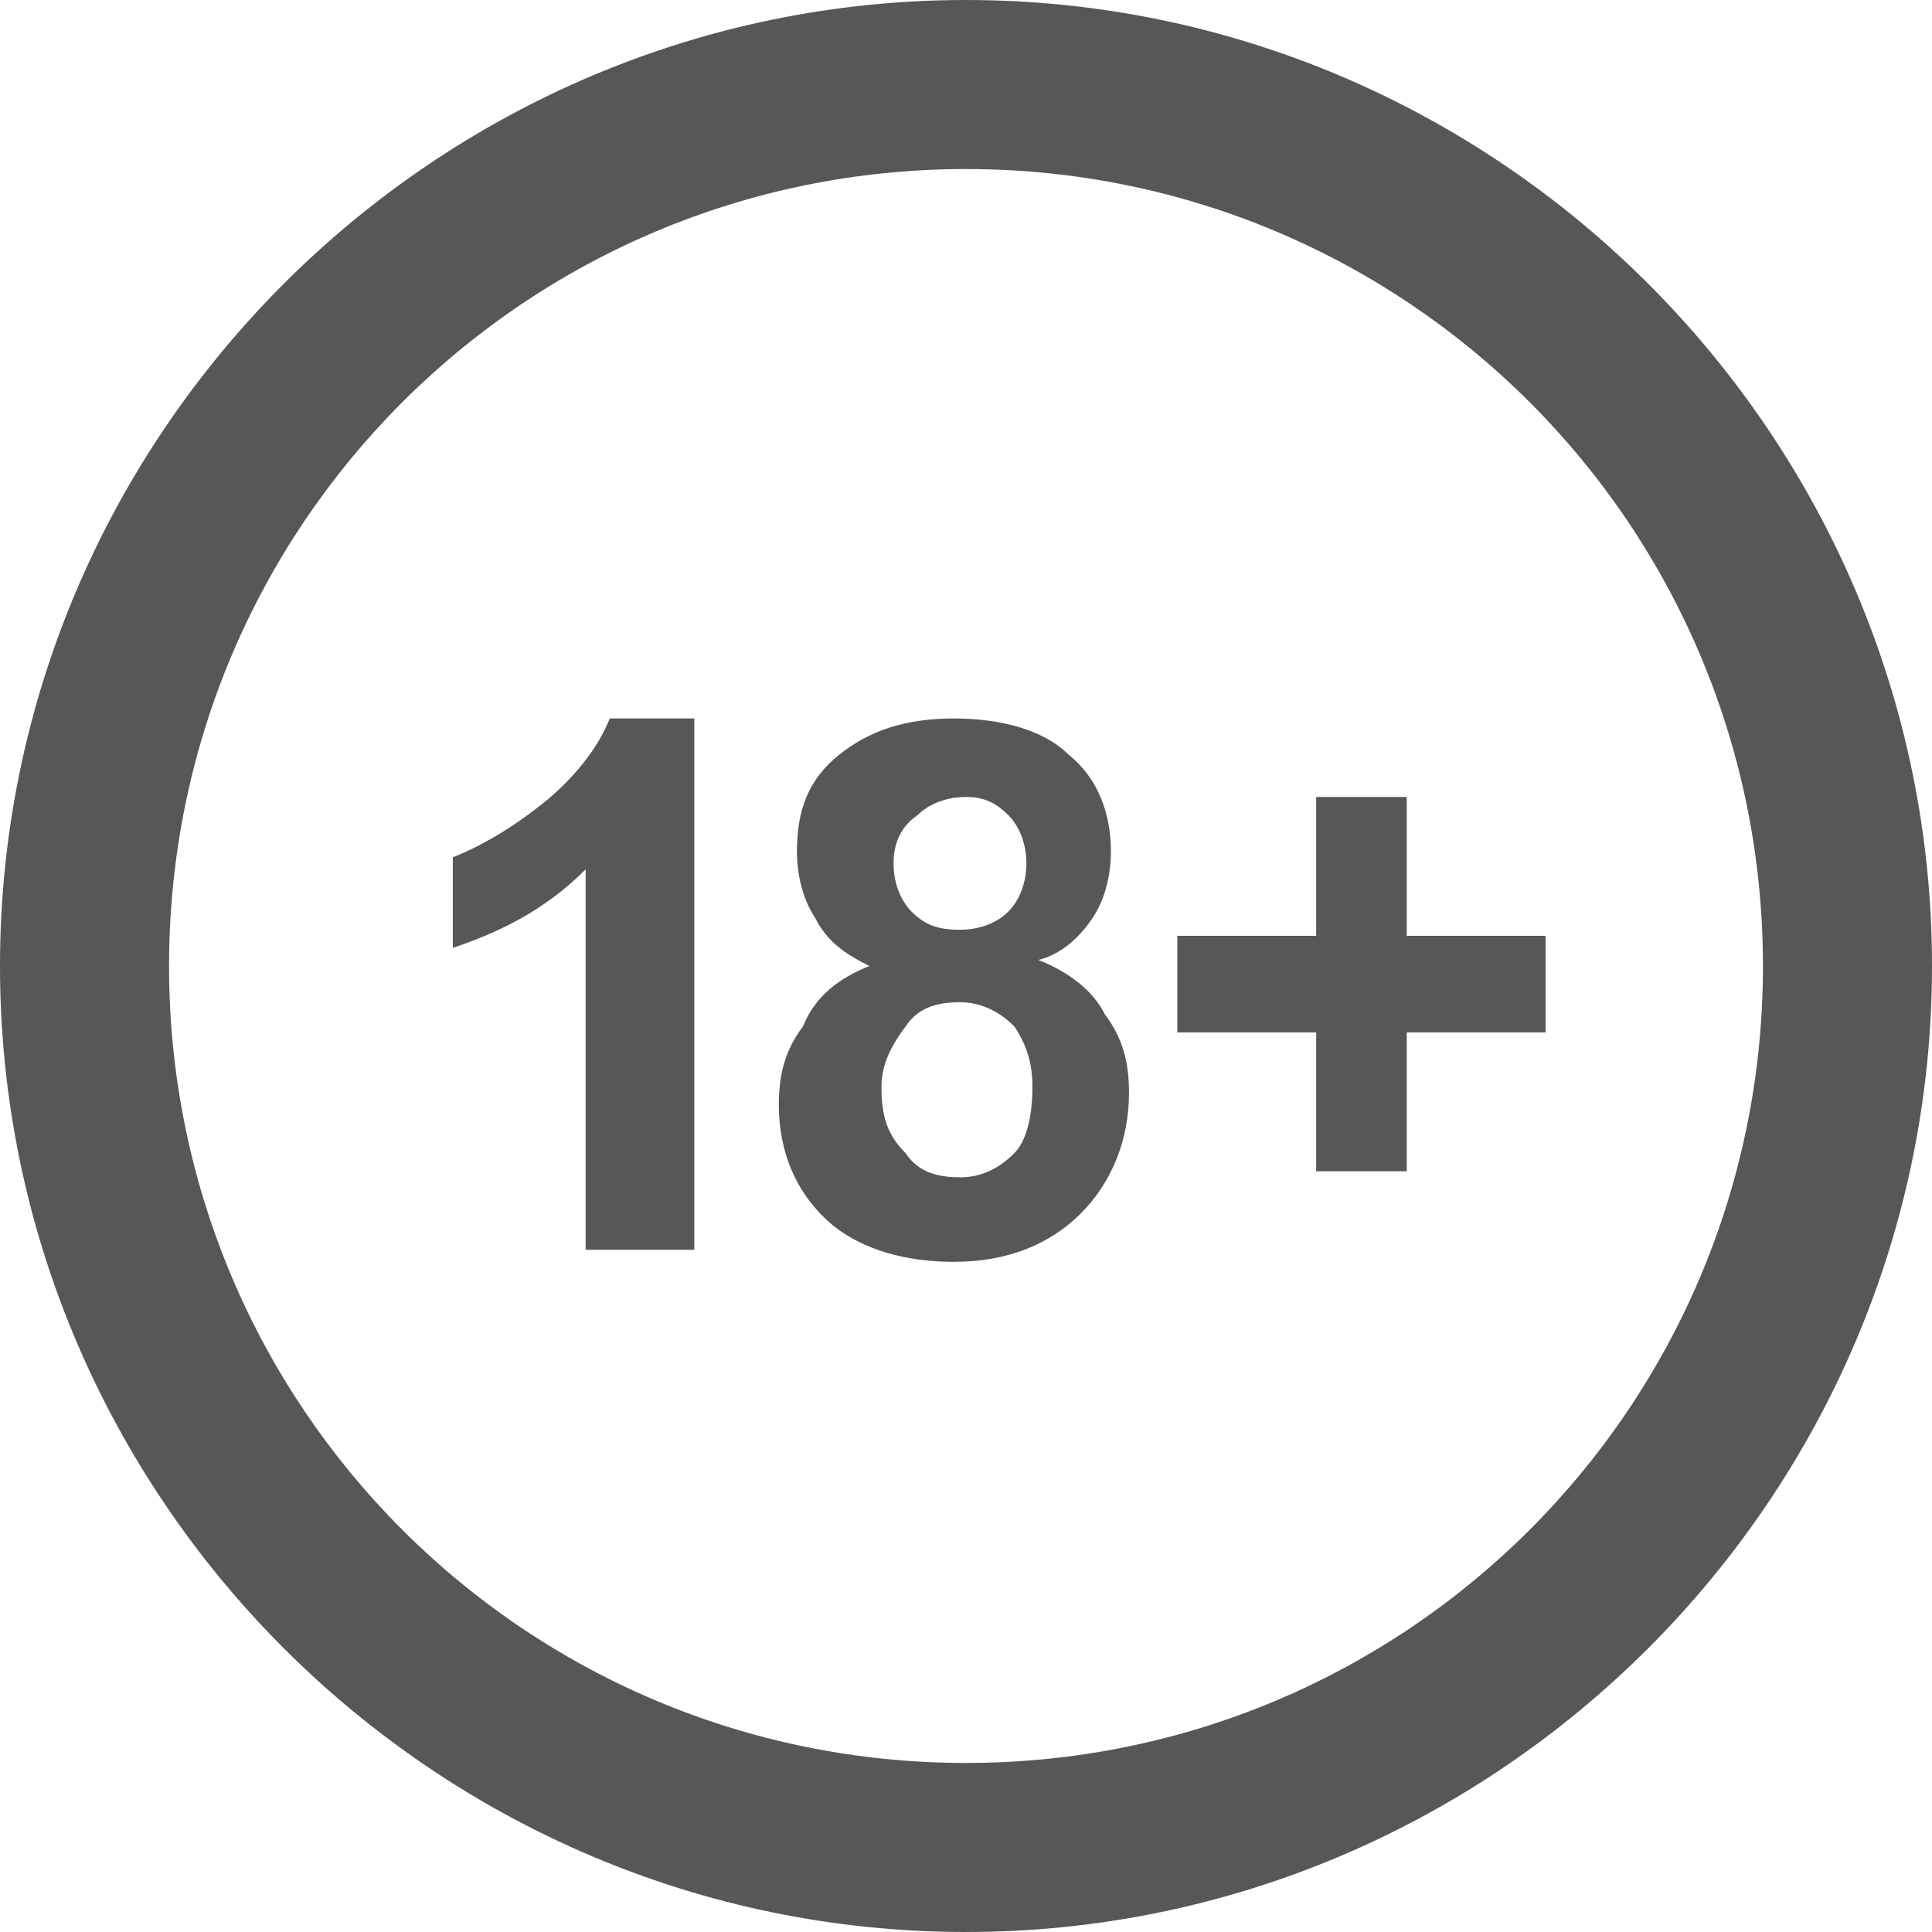 <?xml version="1.0" encoding="UTF-8"?> <svg xmlns="http://www.w3.org/2000/svg" xmlns:xlink="http://www.w3.org/1999/xlink" version="1.1" id="レイヤー_1" x="0px" y="0px" viewBox="0 0 32 32" style="enable-background:new 0 0 32 32;" xml:space="preserve"> <style type="text/css"> .st0{fill-rule:evenodd;clip-rule:evenodd;fill:#555759;} </style> <path class="st0" d="M16,32C7.2,32,0,24.8,0,16C0,7.2,7.2,0,16,0c8.8,0,16,7.2,16,16C32,24.8,24.8,32,16,32z M16,29.2 c7.3,0,13.2-5.9,13.2-13.2c0-7.3-5.9-13.2-13.2-13.2C8.7,2.8,2.8,8.7,2.8,16C2.8,23.3,8.7,29.2,16,29.2z M11.4,20.7H9.7v-6.3 c-0.6,0.6-1.3,1-2.2,1.3v-1.5C8,14,8.5,13.7,9,13.3c0.5-0.4,0.9-0.9,1.1-1.4h1.4V20.7z M14.4,16c-0.4-0.2-0.7-0.4-0.9-0.8 c-0.2-0.3-0.3-0.7-0.3-1.1c0-0.7,0.2-1.2,0.7-1.6c0.5-0.4,1.1-0.6,1.9-0.6c0.8,0,1.5,0.2,1.9,0.6c0.5,0.4,0.7,1,0.7,1.6 c0,0.4-0.1,0.8-0.3,1.1c-0.2,0.3-0.5,0.6-0.9,0.7c0.5,0.2,0.9,0.5,1.1,0.9c0.3,0.4,0.4,0.8,0.4,1.3c0,0.8-0.3,1.5-0.8,2 c-0.5,0.5-1.2,0.8-2.1,0.8c-0.8,0-1.5-0.2-2-0.6c-0.6-0.5-0.9-1.2-0.9-2c0-0.5,0.1-0.9,0.4-1.3C13.5,16.5,13.9,16.2,14.4,16z M14.8,14.3c0,0.3,0.1,0.6,0.3,0.8c0.2,0.2,0.4,0.3,0.8,0.3c0.3,0,0.6-0.1,0.8-0.3c0.2-0.2,0.3-0.5,0.3-0.8c0-0.3-0.1-0.6-0.3-0.8 c-0.2-0.2-0.4-0.3-0.7-0.3c-0.3,0-0.6,0.1-0.8,0.3C14.9,13.7,14.8,14,14.8,14.3z M14.6,18c0,0.5,0.1,0.8,0.4,1.1 c0.2,0.3,0.5,0.4,0.9,0.4c0.3,0,0.6-0.1,0.9-0.4c0.2-0.2,0.3-0.6,0.3-1.1c0-0.4-0.1-0.7-0.3-1c-0.2-0.2-0.5-0.4-0.9-0.4 c-0.4,0-0.7,0.1-0.9,0.4C14.7,17.4,14.6,17.7,14.6,18z M21.8,19.4v-2.3h-2.3v-1.6h2.3v-2.3h1.5v2.3h2.3v1.6h-2.3v2.3H21.8z"></path> </svg> 